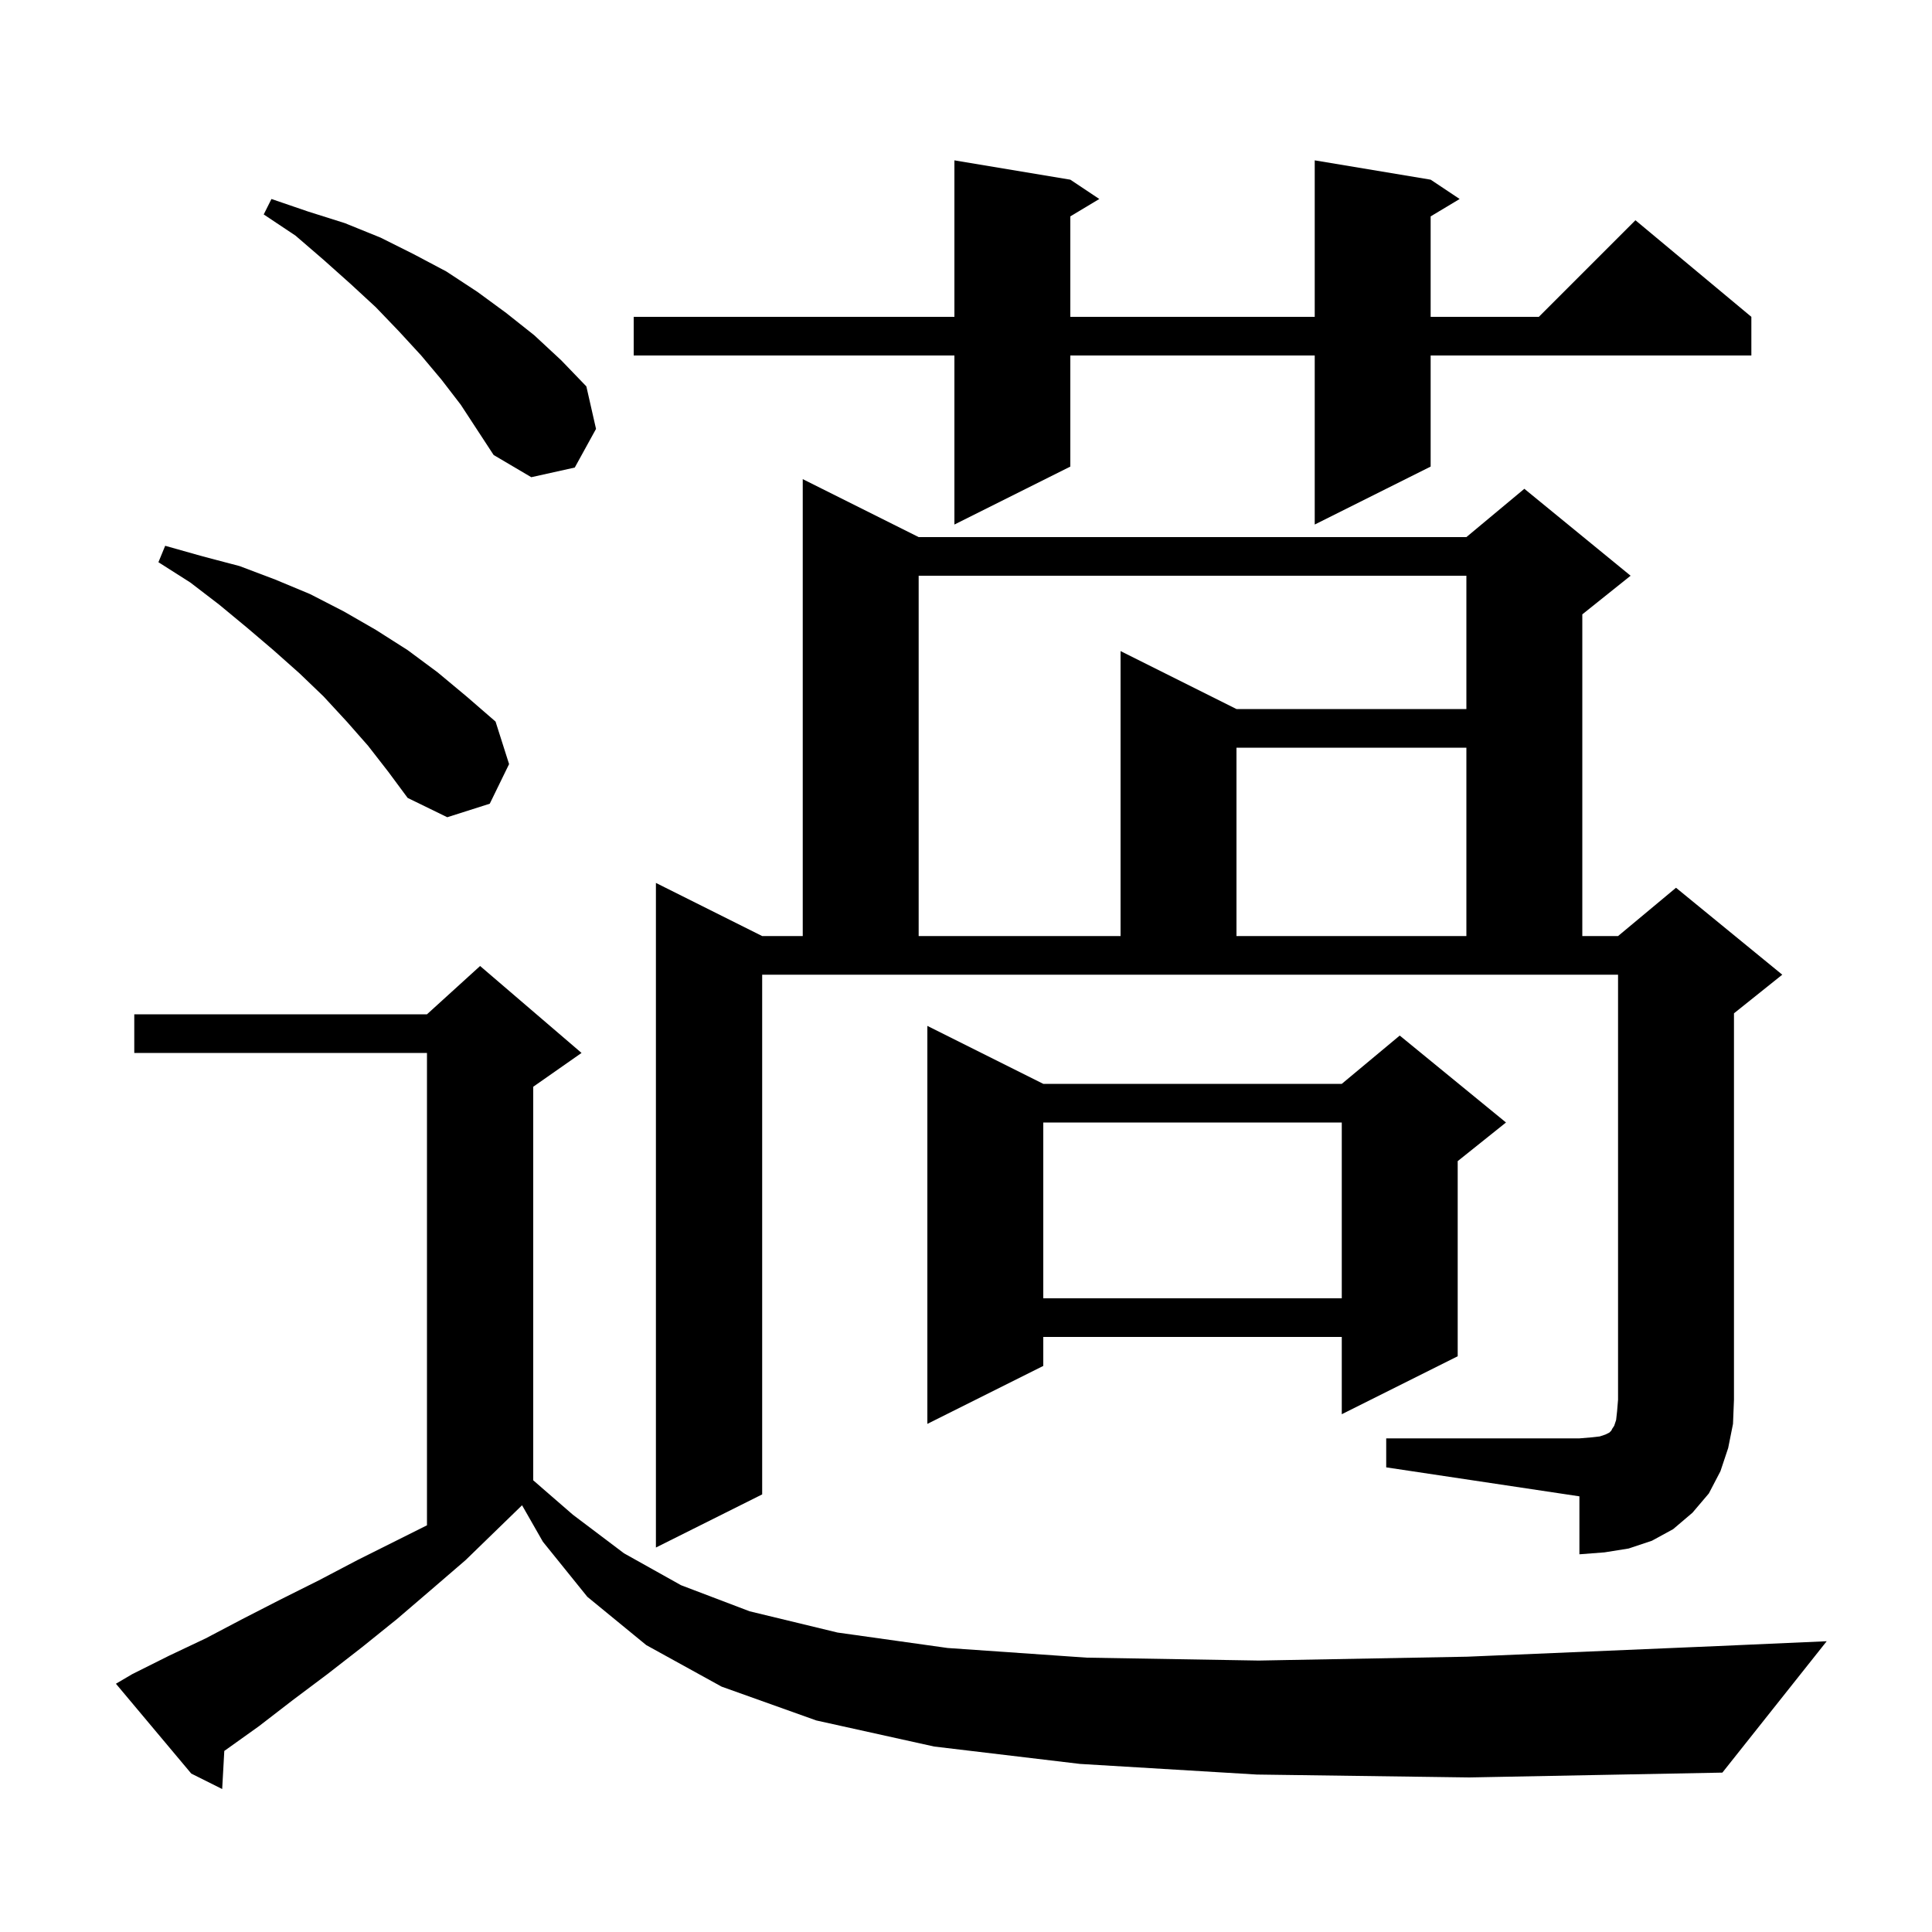 <svg xmlns="http://www.w3.org/2000/svg" xmlns:xlink="http://www.w3.org/1999/xlink" version="1.1" baseProfile="full" viewBox="0 0 200 200" width="200" height="200"><g fill="currentColor"><path d="M 130.1 183.7 L 111.8 182.6 L 96.7 180.8 L 84.5 178.1 L 74.7 174.6 L 66.9 170.3 L 60.8 165.3 L 56.2 159.6 L 54.043 155.824 L 48.2 161.5 L 44.6 164.6 L 41.1 167.6 L 37.5 170.5 L 33.9 173.3 L 30.3 176.0 L 26.8 178.7 L 23.3 181.2 L 23.219 181.255 L 23.0 185.2 L 19.8 183.6 L 12.0 174.3 L 13.7 173.3 L 17.5 171.4 L 21.3 169.6 L 25.1 167.6 L 29.0 165.6 L 33.0 163.6 L 37.0 161.5 L 44.2 157.9 L 44.2 109.0 L 13.9 109.0 L 13.9 105.0 L 44.2 105.0 L 49.7 100.0 L 60.2 109.0 L 55.2 112.5 L 55.2 153.242 L 59.3 156.8 L 64.6 160.8 L 70.5 164.1 L 77.6 166.8 L 86.7 169.0 L 98.1 170.6 L 112.5 171.6 L 130.3 171.9 L 151.9 171.5 L 177.8 170.4 L 189.1 169.9 L 178.3 183.5 L 152.1 184.0 Z M 143.5 148.9 L 163.5 148.9 L 164.7 148.8 L 165.6 148.7 L 166.2 148.5 L 166.6 148.3 L 166.8 148.1 L 166.9 147.9 L 167.1 147.6 L 167.3 147.0 L 167.4 146.1 L 167.5 144.9 L 167.5 100.9 L 78.9 100.9 L 78.9 154.7 L 67.9 160.2 L 67.9 91.4 L 78.9 96.9 L 83.1 96.9 L 83.1 49.6 L 95.1 55.6 L 151.8 55.6 L 157.8 50.6 L 168.8 59.6 L 163.8 63.6 L 163.8 96.9 L 167.5 96.9 L 173.5 91.9 L 184.5 100.9 L 179.5 104.9 L 179.5 144.9 L 179.4 147.4 L 178.9 149.9 L 178.1 152.3 L 176.9 154.6 L 175.2 156.6 L 173.2 158.3 L 171.0 159.5 L 168.6 160.3 L 166.1 160.7 L 163.5 160.9 L 163.5 154.9 L 143.5 151.9 Z M 108.0 112.2 L 138.9 112.2 L 144.9 107.2 L 155.9 116.2 L 150.9 120.2 L 150.9 140.4 L 138.9 146.4 L 138.9 138.4 L 108.0 138.4 L 108.0 141.4 L 96.0 147.4 L 96.0 106.2 Z M 108.0 116.2 L 108.0 134.4 L 138.9 134.4 L 138.9 116.2 Z M 95.1 59.6 L 95.1 96.9 L 116.0 96.9 L 116.0 67.4 L 128.0 73.4 L 151.8 73.4 L 151.8 59.6 Z M 128.0 77.4 L 128.0 96.9 L 151.8 96.9 L 151.8 77.4 Z M 38.1 77.2 L 35.9 74.7 L 33.5 72.1 L 31.0 69.7 L 28.3 67.3 L 25.6 65.0 L 22.7 62.6 L 19.7 60.3 L 16.4 58.2 L 17.1 56.5 L 21.0 57.6 L 24.8 58.6 L 28.5 60.0 L 32.1 61.5 L 35.6 63.3 L 38.9 65.2 L 42.2 67.3 L 45.3 69.6 L 48.3 72.1 L 51.3 74.7 L 52.7 79.1 L 50.7 83.2 L 46.3 84.6 L 42.2 82.6 L 40.2 79.9 Z M 148.1 18.6 L 151.1 20.6 L 148.1 22.4 L 148.1 32.8 L 159.3 32.8 L 169.3 22.8 L 181.3 32.8 L 181.3 36.8 L 148.1 36.8 L 148.1 48.3 L 136.1 54.3 L 136.1 36.8 L 110.8 36.8 L 110.8 48.3 L 98.8 54.3 L 98.8 36.8 L 65.6 36.8 L 65.6 32.8 L 98.8 32.8 L 98.8 16.6 L 110.8 18.6 L 113.8 20.6 L 110.8 22.4 L 110.8 32.8 L 136.1 32.8 L 136.1 16.6 Z M 45.7 39.3 L 43.6 36.8 L 41.3 34.3 L 38.9 31.8 L 36.3 29.4 L 33.5 26.9 L 30.6 24.4 L 27.3 22.2 L 28.1 20.6 L 31.9 21.9 L 35.7 23.1 L 39.4 24.6 L 42.8 26.3 L 46.2 28.1 L 49.4 30.2 L 52.4 32.4 L 55.3 34.7 L 58.1 37.3 L 60.7 40.0 L 61.7 44.4 L 59.5 48.4 L 55.0 49.4 L 51.1 47.1 L 47.7 41.9 Z "/></g></svg>